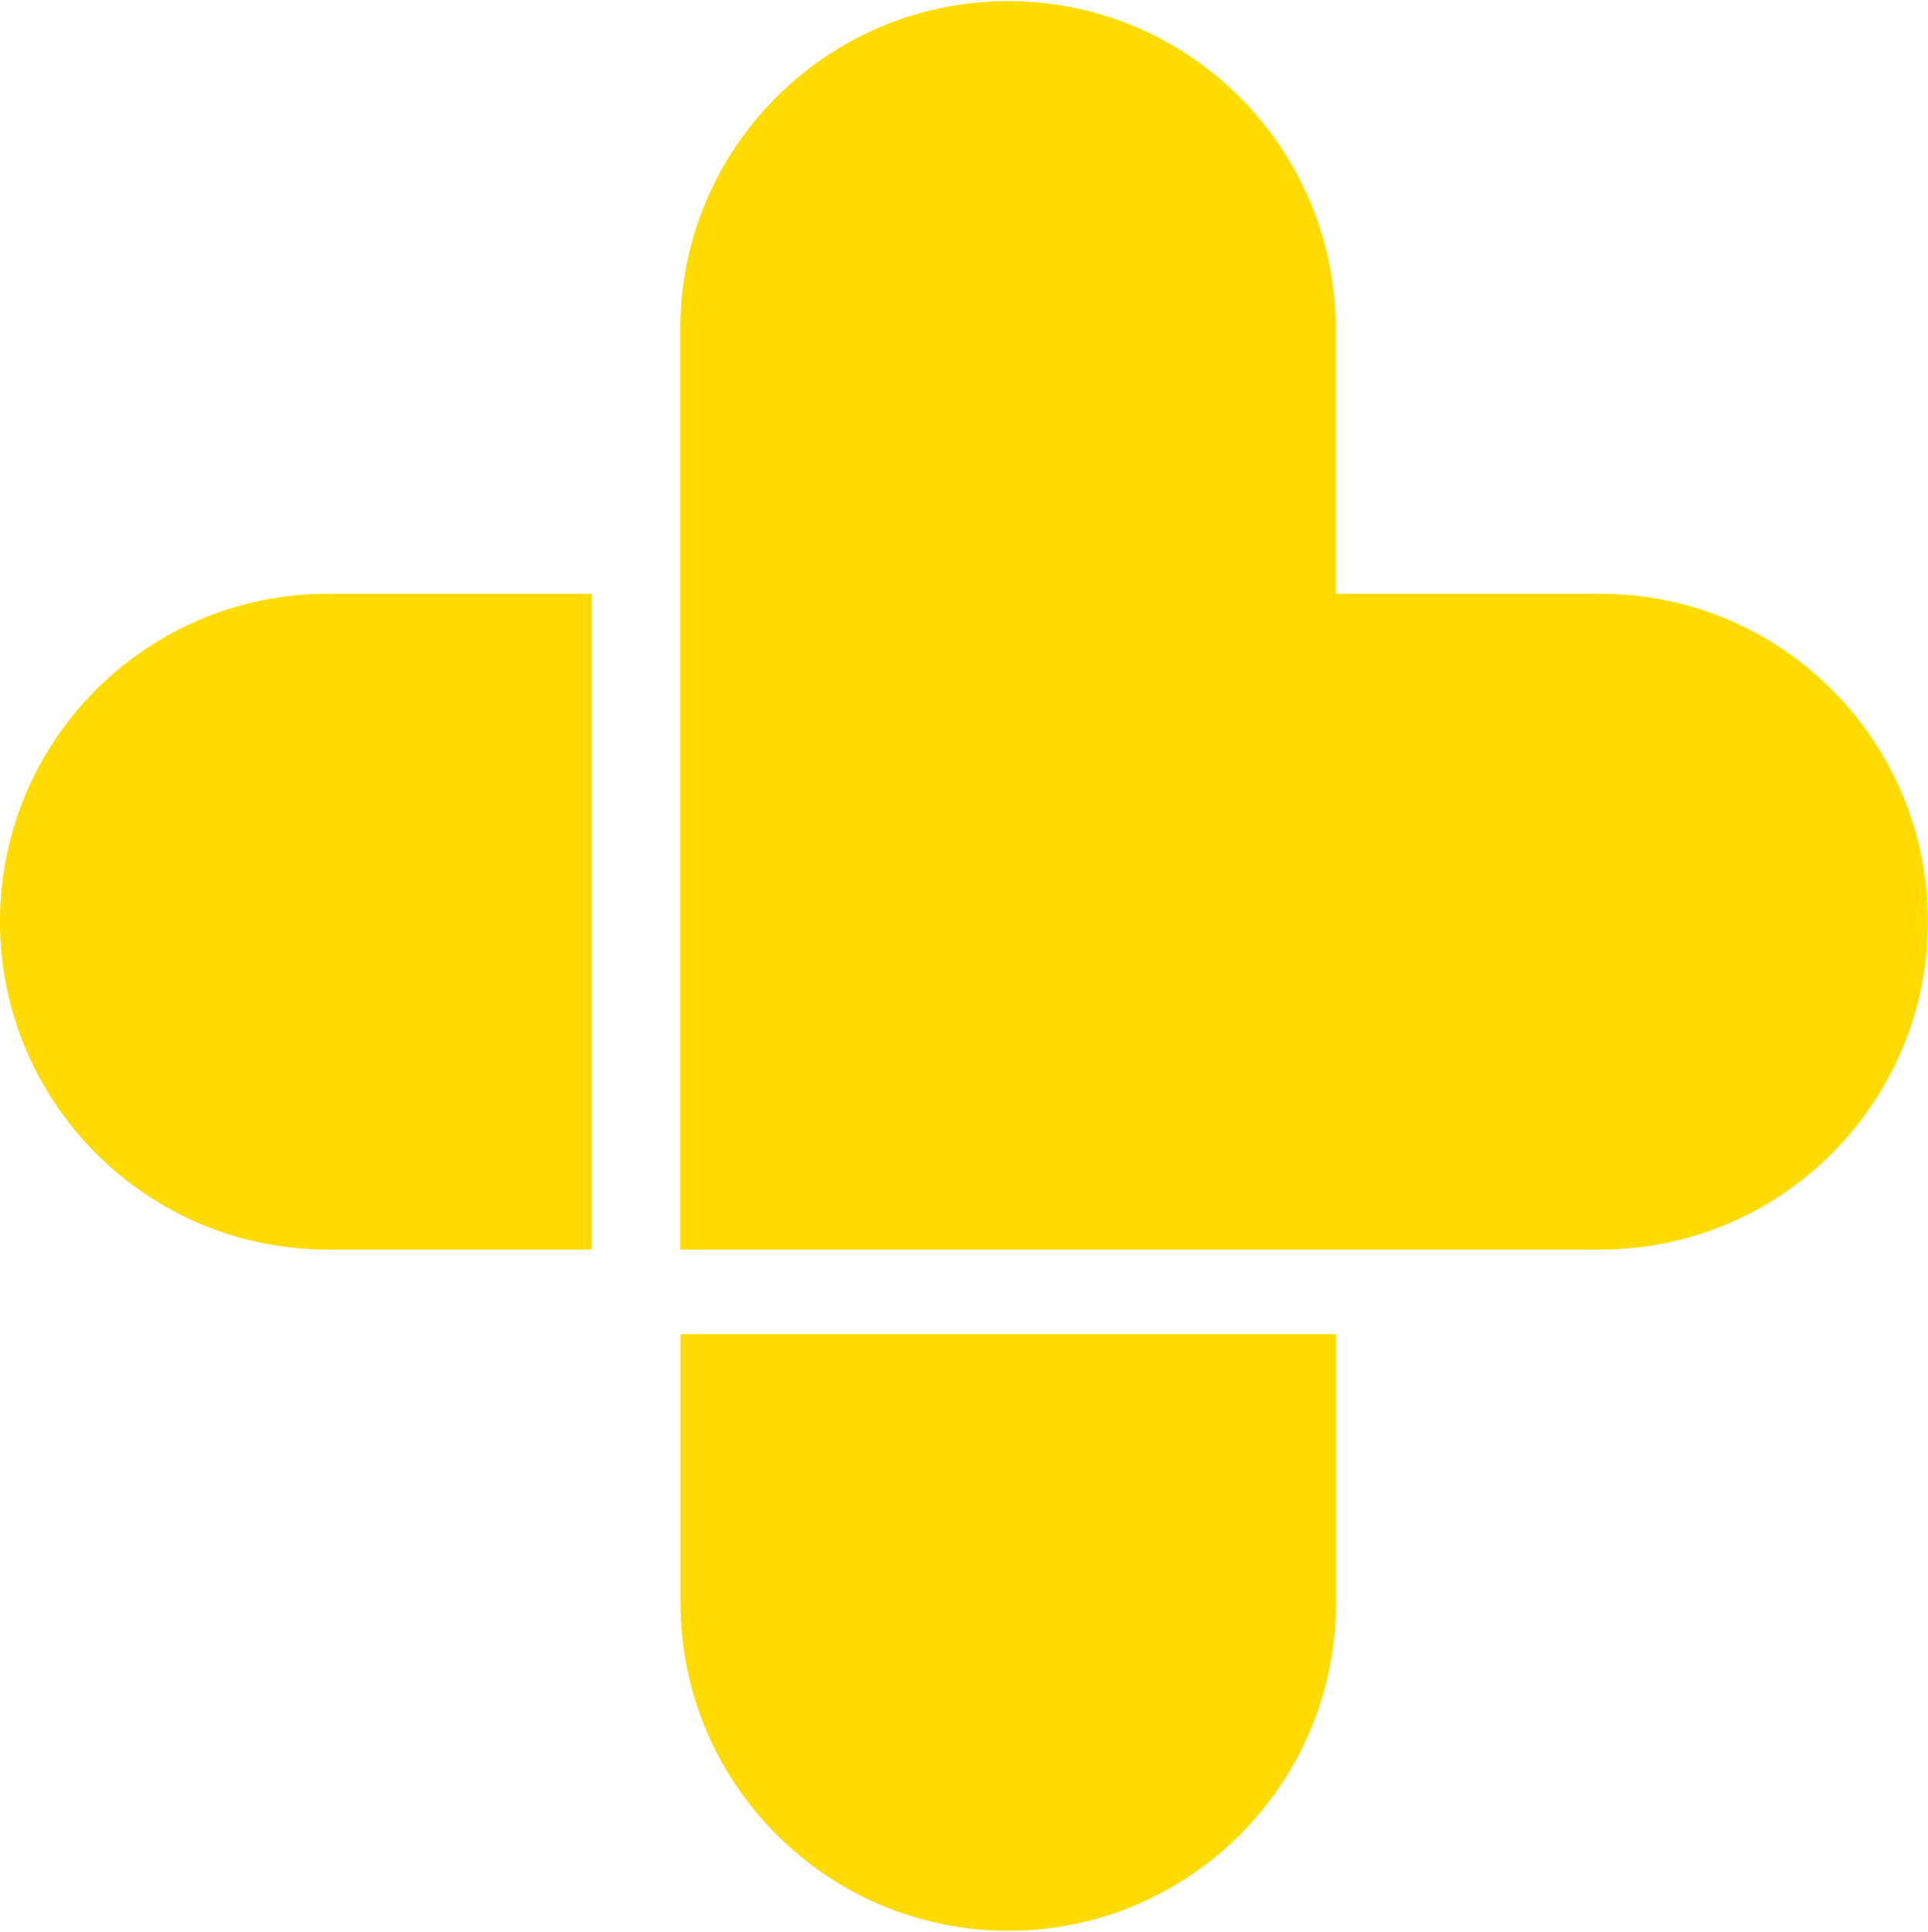 <svg xmlns="http://www.w3.org/2000/svg" version="1.2" viewBox="0 0 1533 1536"><path fill="#ffdb00" d="M1272.3 472.1h-210.2V261.7C1062.1 117.7 945.4.9 801.5.9 657.6.9 540.9 117.7 540.9 261.7v731.8h731.4c143.9 0 260.6-116.8 260.6-260.8s-116.7-260.6-260.6-260.6zm-731.2 588.6v213.6c0 144 116.7 260.8 260.6 260.8 143.9 0 260.6-116.8 260.6-260.8v-213.6zm-70.5-588.6h-210C116.7 472.1 0 588.7 0 732.7c0 144 116.7 260.8 260.6 260.8h210z"/></svg>